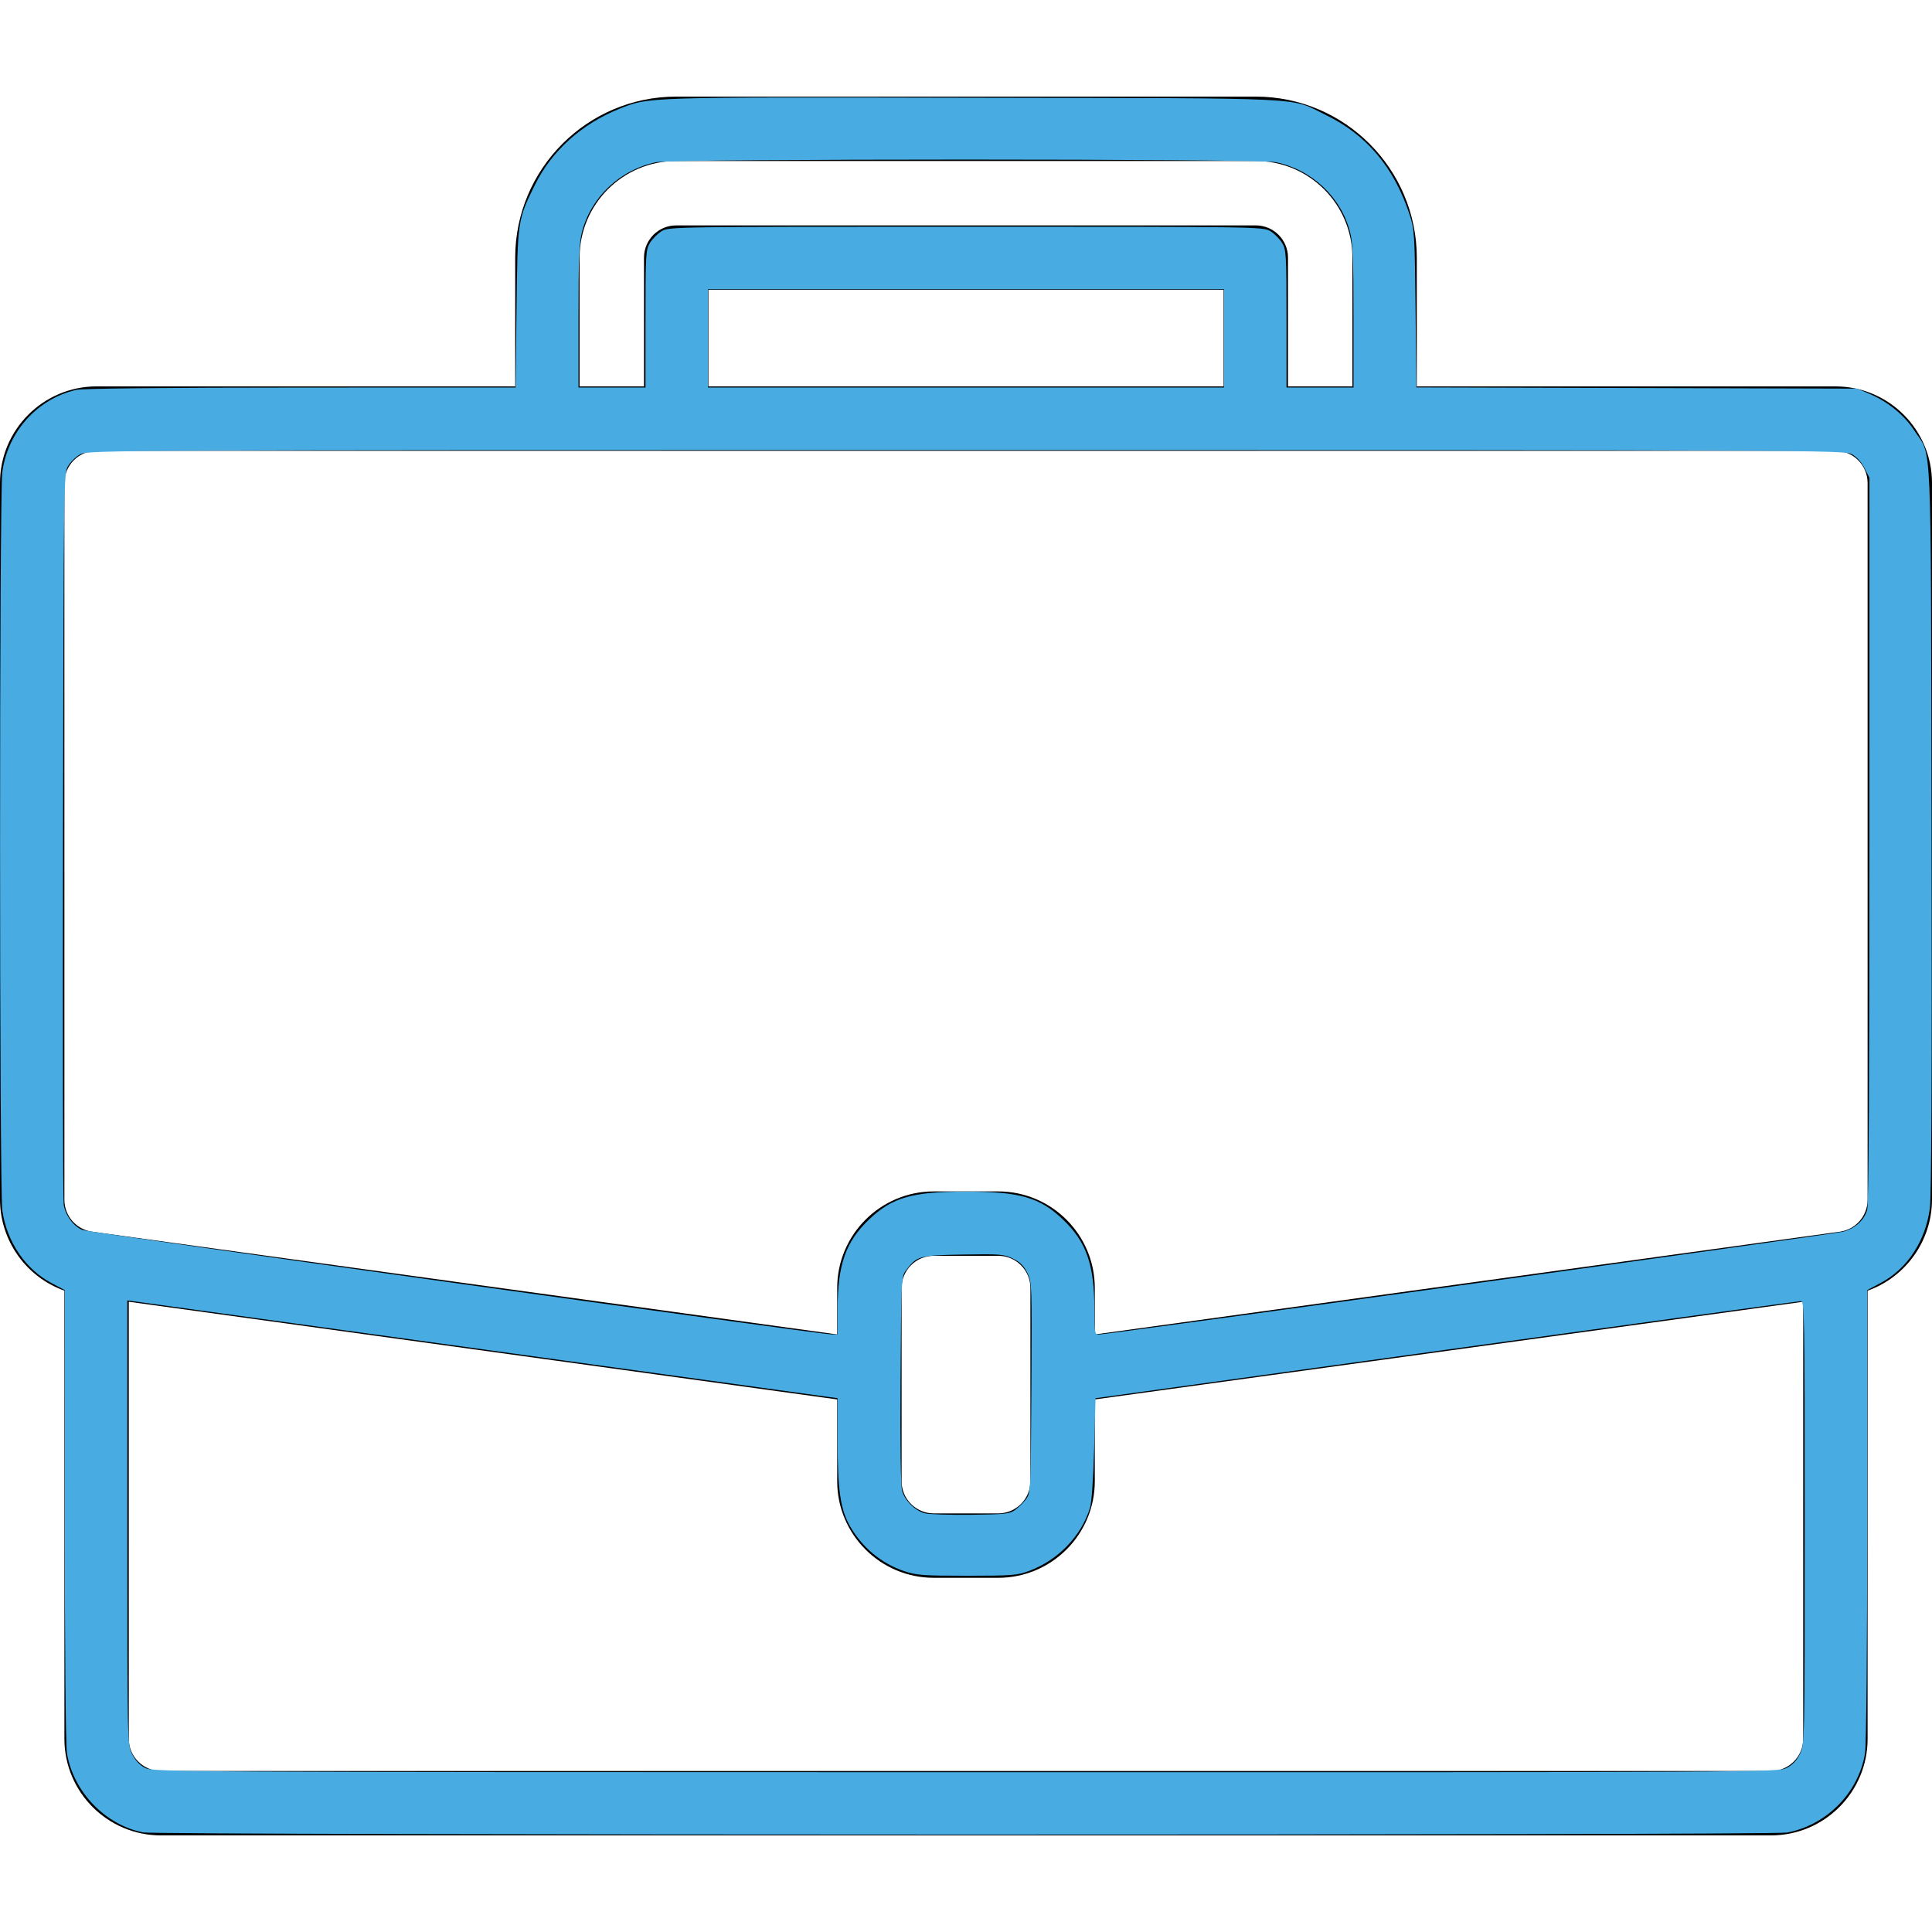 <?xml version="1.0" encoding="UTF-8" standalone="no"?>
<svg
   height="480pt"
   viewBox="0 -24 480 480"
   width="480pt"
   version="1.1"
   id="svg1"
   sodipodi:docname="about-case.svg"
   inkscape:version="1.3 (0e150ed6c4, 2023-07-21)"
   xmlns:inkscape="http://www.inkscape.org/namespaces/inkscape"
   xmlns:sodipodi="http://sodipodi.sourceforge.net/DTD/sodipodi-0.dtd"
   xmlns="http://www.w3.org/2000/svg"
   xmlns:svg="http://www.w3.org/2000/svg">
  <defs
     id="defs1" />
  <sodipodi:namedview
     id="namedview1"
     pagecolor="#ffffff"
     bordercolor="#000000"
     borderopacity="0.25"
     inkscape:showpageshadow="2"
     inkscape:pageopacity="0.0"
     inkscape:pagecheckerboard="0"
     inkscape:deskcolor="#d1d1d1"
     inkscape:document-units="pt"
     inkscape:zoom="1.3515625"
     inkscape:cx="319.63006"
     inkscape:cy="320"
     inkscape:window-width="1920"
     inkscape:window-height="1121"
     inkscape:window-x="-9"
     inkscape:window-y="-9"
     inkscape:window-maximized="1"
     inkscape:current-layer="svg1" />
  <path
     d="m456 72h-104v-32c-.027-22.082-17.918-39.973-40-40h-144c-22.082.027-39.973 17.918-40 40v32h-104c-13.254 0-24 10.746-24 24v178.078c.051 10.148 6.445 19.176 16 22.586v111.336c0 13.254 10.746 24 24 24h400c13.254 0 24-10.746 24-24v-111.328c9.555-3.414 15.953-12.445 16-22.594v-178.078c0-13.254-10.746-24-24-24zm-312-32c0-13.254 10.746-24 24-24h144c13.254 0 24 10.746 24 24v32h-16v-32c0-4.418-3.582-8-8-8h-144c-4.418 0-8 3.582-8 8v32h-16zm160 32h-128v-24h128zm144 336c0 4.418-3.582 8-8 8h-400c-4.418 0-8-3.582-8-8v-108.586l176 24.273v20.312c0 13.254 10.746 24 24 24h16c13.254 0 24-10.746 24-24v-20.312l176-24.273zm-192-64c0 4.418-3.582 8-8 8h-16c-4.418 0-8-3.582-8-8v-48c0-4.418 3.582-8 8-8h16c4.418 0 8 3.582 8 8zm208-69.922c.004 3.988-2.93 7.371-6.879 7.93l-2.219.305-182.902 25.223v-11.535c0-13.254-10.746-24-24-24h-16c-13.254 0-24 10.746-24 24v11.535l-185.113-25.527c-3.949-.555-6.891-3.938-6.887-7.93v-178.078c0-4.418 3.582-8 8-8h432c4.418 0 8 3.582 8 8zm0 0"
     id="path1" />
  <path
     style="fill:#48abe1;stroke-width:2.38;stroke-linecap:square;stroke-miterlimit:4.8;paint-order:stroke fill markers"
     d="M 47.433,607.015 C 34.888,604.551 24.272,593.529 22.191,580.809 21.751,578.116 21.464,547.062 21.461,501.87 l -0.004,-74.5 -4.43,-2.361 C 8.394,420.407 2.263,411.358 0.775,401.017 -0.215,394.141 -0.229,164.172 0.76,156.486 2.48,143.117 12.318,132.133 25.241,129.154 c 2.064,-0.476 29.147,-0.755 74.401,-0.766 l 71.156,-0.018 0.31,-26.081 c 0.349,-29.368 0.366,-29.48 6.12,-41.102 5.544,-11.2 15.378,-20.063 27.849,-25.1 9.92,-4.007 8.29,-3.955 117.944,-3.726 113.444,0.237 103.888,-0.231 116.102,5.693 13.592,6.593 22.64,17.324 27.804,32.975 1.628,4.934 1.722,6.413 1.993,31.243 l 0.284,26.064 73.006,0.202 73.006,0.202 4.069,1.722 c 6.053,2.562 11.589,7.091 14.869,12.167 5.94,9.19 5.439,-2.407 5.69,131.869 0.151,80.972 -0.029,121.774 -0.555,125.757 -1.436,10.866 -7.469,20.04 -16.259,24.725 l -4.486,2.391 -0.004,74.5 c -0.003,45.192 -0.29,76.246 -0.73,78.939 -2.131,13.026 -12.688,23.76 -25.82,26.251 -4.965,0.942 -539.757,0.897 -544.556,-0.045 z M 591.859,585.643 c 1.954,-0.997 3.343,-2.468 4.41,-4.673 1.552,-3.205 1.558,-3.506 1.558,-76.603 0,-69.411 -0.07,-73.383 -1.295,-73.348 -0.712,0.02 -53.568,7.264 -117.457,16.098 l -116.162,16.061 -0.455,16.642 c -0.263,9.629 -0.836,17.889 -1.359,19.602 -2.874,9.407 -10.579,17.399 -20.225,20.978 -3.9,1.447 -5.733,1.589 -20.555,1.589 -14.491,0 -16.77,-0.167 -20.813,-1.529 -7.499,-2.526 -13.873,-7.812 -17.906,-14.849 -3.181,-5.55 -4.116,-11.891 -4.133,-28.015 l -0.015,-14.428 -114.495,-15.77 C 99.985,438.725 47.047,431.439 45.318,431.208 l -3.145,-0.42 v 73.482 c 0,73.173 0.007,73.496 1.556,76.697 1.017,2.101 2.491,3.708 4.254,4.64 2.649,1.4 7.571,1.426 271.861,1.458 266.21,0.032 269.194,0.017 272.014,-1.422 z M 336.363,500.116 c 1.123,-0.839 2.729,-2.445 3.568,-3.568 1.483,-1.985 1.531,-3.015 1.732,-36.856 0.202,-34.013 0.171,-34.887 -1.339,-38.006 -1.143,-2.36 -2.392,-3.602 -4.792,-4.764 -3.006,-1.455 -4.231,-1.554 -16.551,-1.339 -14.541,0.254 -15.279,0.462 -18.912,5.326 -1.481,1.983 -1.532,3.038 -1.751,36.209 -0.145,22 0.046,35.099 0.538,36.786 0.956,3.279 4.354,6.599 7.582,7.409 1.355,0.34 8.184,0.553 15.174,0.474 11.554,-0.132 12.895,-0.284 14.752,-1.67 z m -58.894,-66.359 c 0.023,-14.891 2.643,-22.373 10.44,-29.81 7.656,-7.303 14.296,-9.208 32.091,-9.208 17.795,0 24.435,1.905 32.091,9.208 7.796,7.436 10.417,14.919 10.44,29.81 0.012,7.674 0.122,8.324 1.416,8.324 2.621,0 243.109,-33.218 246.458,-34.042 4.039,-0.994 7.156,-3.809 8.139,-7.349 0.468,-1.683 0.733,-45.84 0.735,-122.521 l 0.004,-119.889 -1.665,-3.247 c -1.034,-2.017 -2.641,-3.758 -4.243,-4.596 -2.482,-1.299 -13.367,-1.35 -293.376,-1.35 -282.259,0 -290.873,0.041 -293.376,1.378 -1.418,0.758 -3.244,2.506 -4.058,3.884 -1.461,2.474 -1.483,4.034 -1.697,121.997 -0.119,65.72 -0.016,120.905 0.23,122.632 0.501,3.523 3.288,7.32 6.211,8.464 1.92,0.751 243.22,34.412 247.742,34.559 l 2.405,0.078 z M 213.829,105.618 c 0.003,-21.397 0.09,-22.895 1.473,-25.163 0.809,-1.326 2.555,-3.073 3.882,-3.882 2.374,-1.448 3.926,-1.47 100.816,-1.47 96.89,0 98.442,0.023 100.816,1.47 1.326,0.809 3.073,2.555 3.882,3.882 1.383,2.268 1.47,3.766 1.473,25.163 l 0.003,22.751 h 11.098 11.098 v -23.521 c 0,-18.795 -0.229,-24.407 -1.141,-27.931 C 444.214,65.269 434.652,56.257 422.623,53.726 c -5.536,-1.164 -199.71,-1.164 -205.245,0 -12.03,2.53 -21.592,11.542 -24.606,23.192 -0.912,3.524 -1.141,9.136 -1.141,27.931 v 23.521 h 11.098 11.098 z m 191.627,6.474 V 95.815 H 320 234.543 v 16.277 16.277 H 320 405.457 Z"
     id="path2"
     transform="matrix(0.75,0,0,0.75,0,-24)" />
</svg>
